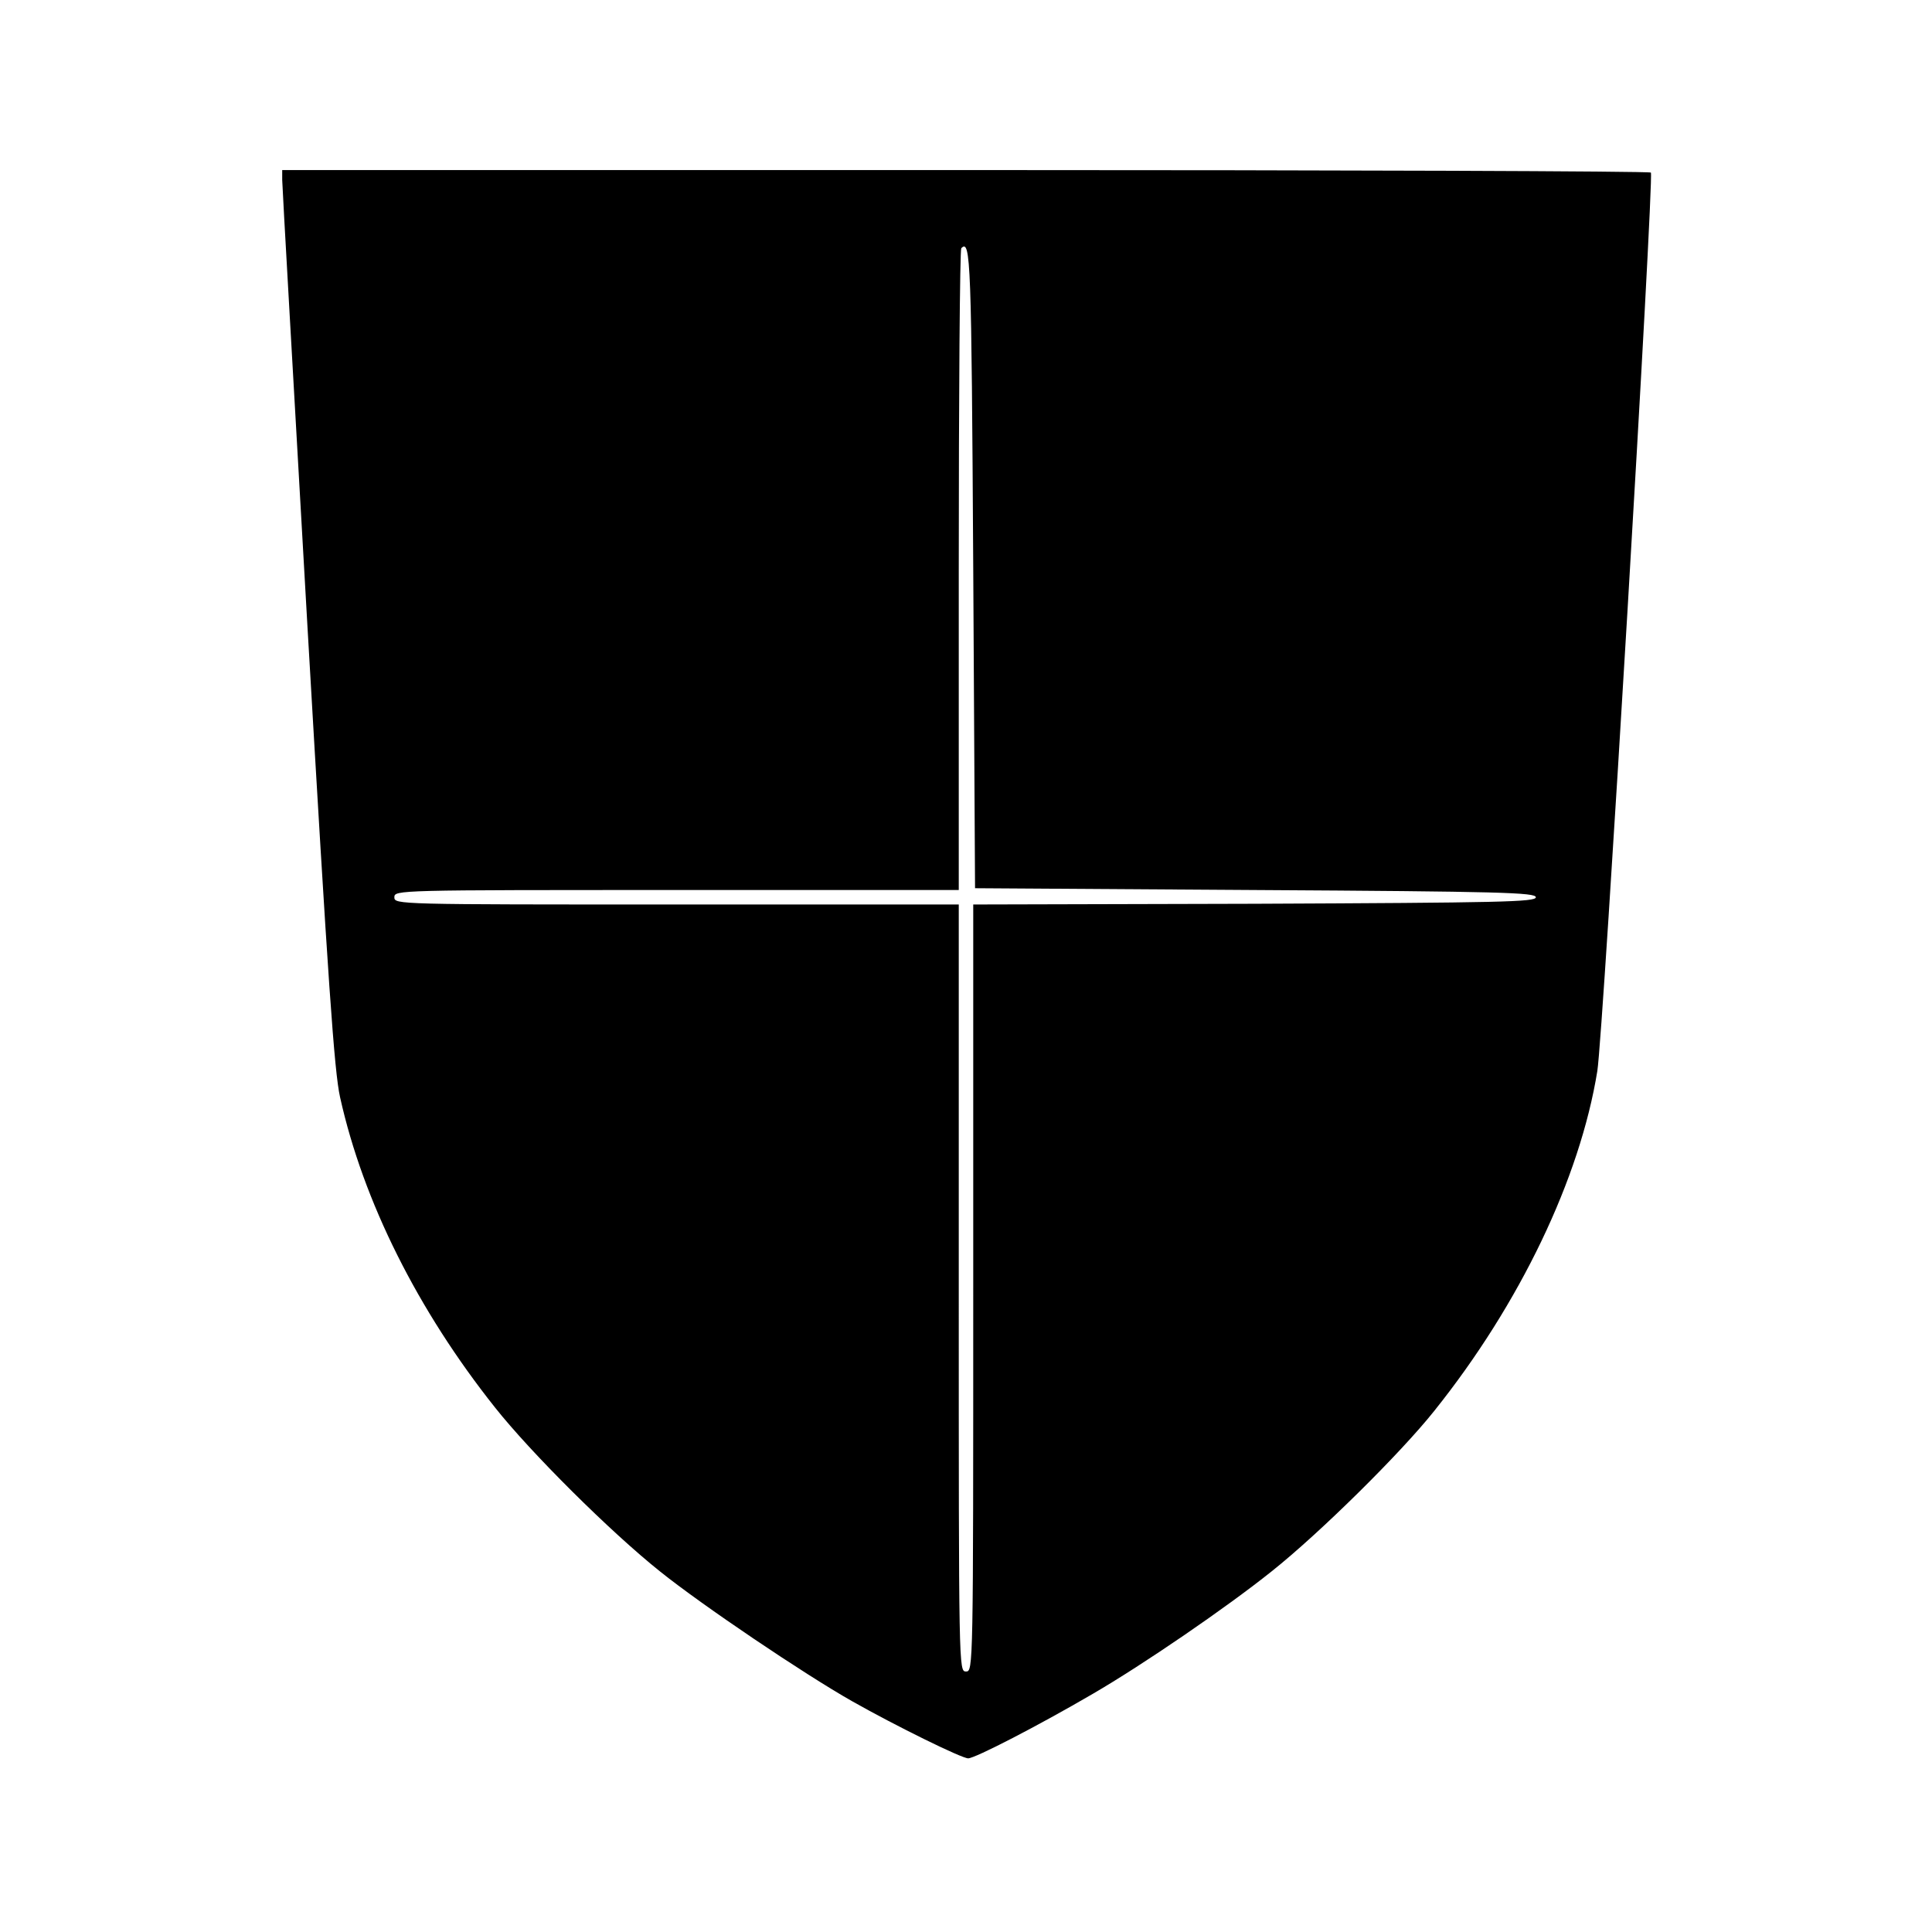 <?xml version="1.0" standalone="no"?>
<!DOCTYPE svg PUBLIC "-//W3C//DTD SVG 20010904//EN"
 "http://www.w3.org/TR/2001/REC-SVG-20010904/DTD/svg10.dtd">
<svg version="1.0" xmlns="http://www.w3.org/2000/svg"
 width="534pt" height="534pt" viewBox="0 0 534 534"
 preserveAspectRatio="xMidYMid meet">
<g transform="translate(0,534) scale(0.1,-0.1)"
fill="#000000" stroke="none">
<path d="M780 4843 c0 -16 32 -572 70 -1238 57 -984 74 -1227 90 -1298 64
-288 215 -589 428 -857 99 -125 319 -344 457 -454 116 -93 396 -282 530 -358
122 -69 303 -158 321 -158 19 0 195 91 344 178 141 82 370 239 495 339 132
105 355 325 449 443 237 296 403 643 451 940 16 100 157 2465 148 2483 -2 4
-854 7 -1894 7 l-1889 0 0 -27z m1910 -1074 l5 -884 775 -5 c680 -4 775 -7
775 -20 0 -13 -94 -15 -777 -18 l-778 -2 0 -1060 c0 -1053 0 -1060 -20 -1060
-20 0 -20 7 -20 1060 l0 1060 -780 0 c-773 0 -780 0 -780 20 0 20 7 20 780 20
l780 0 0 883 c0 486 3 887 7 891 26 26 28 -31 33 -885z"/>
</g>
</svg>
